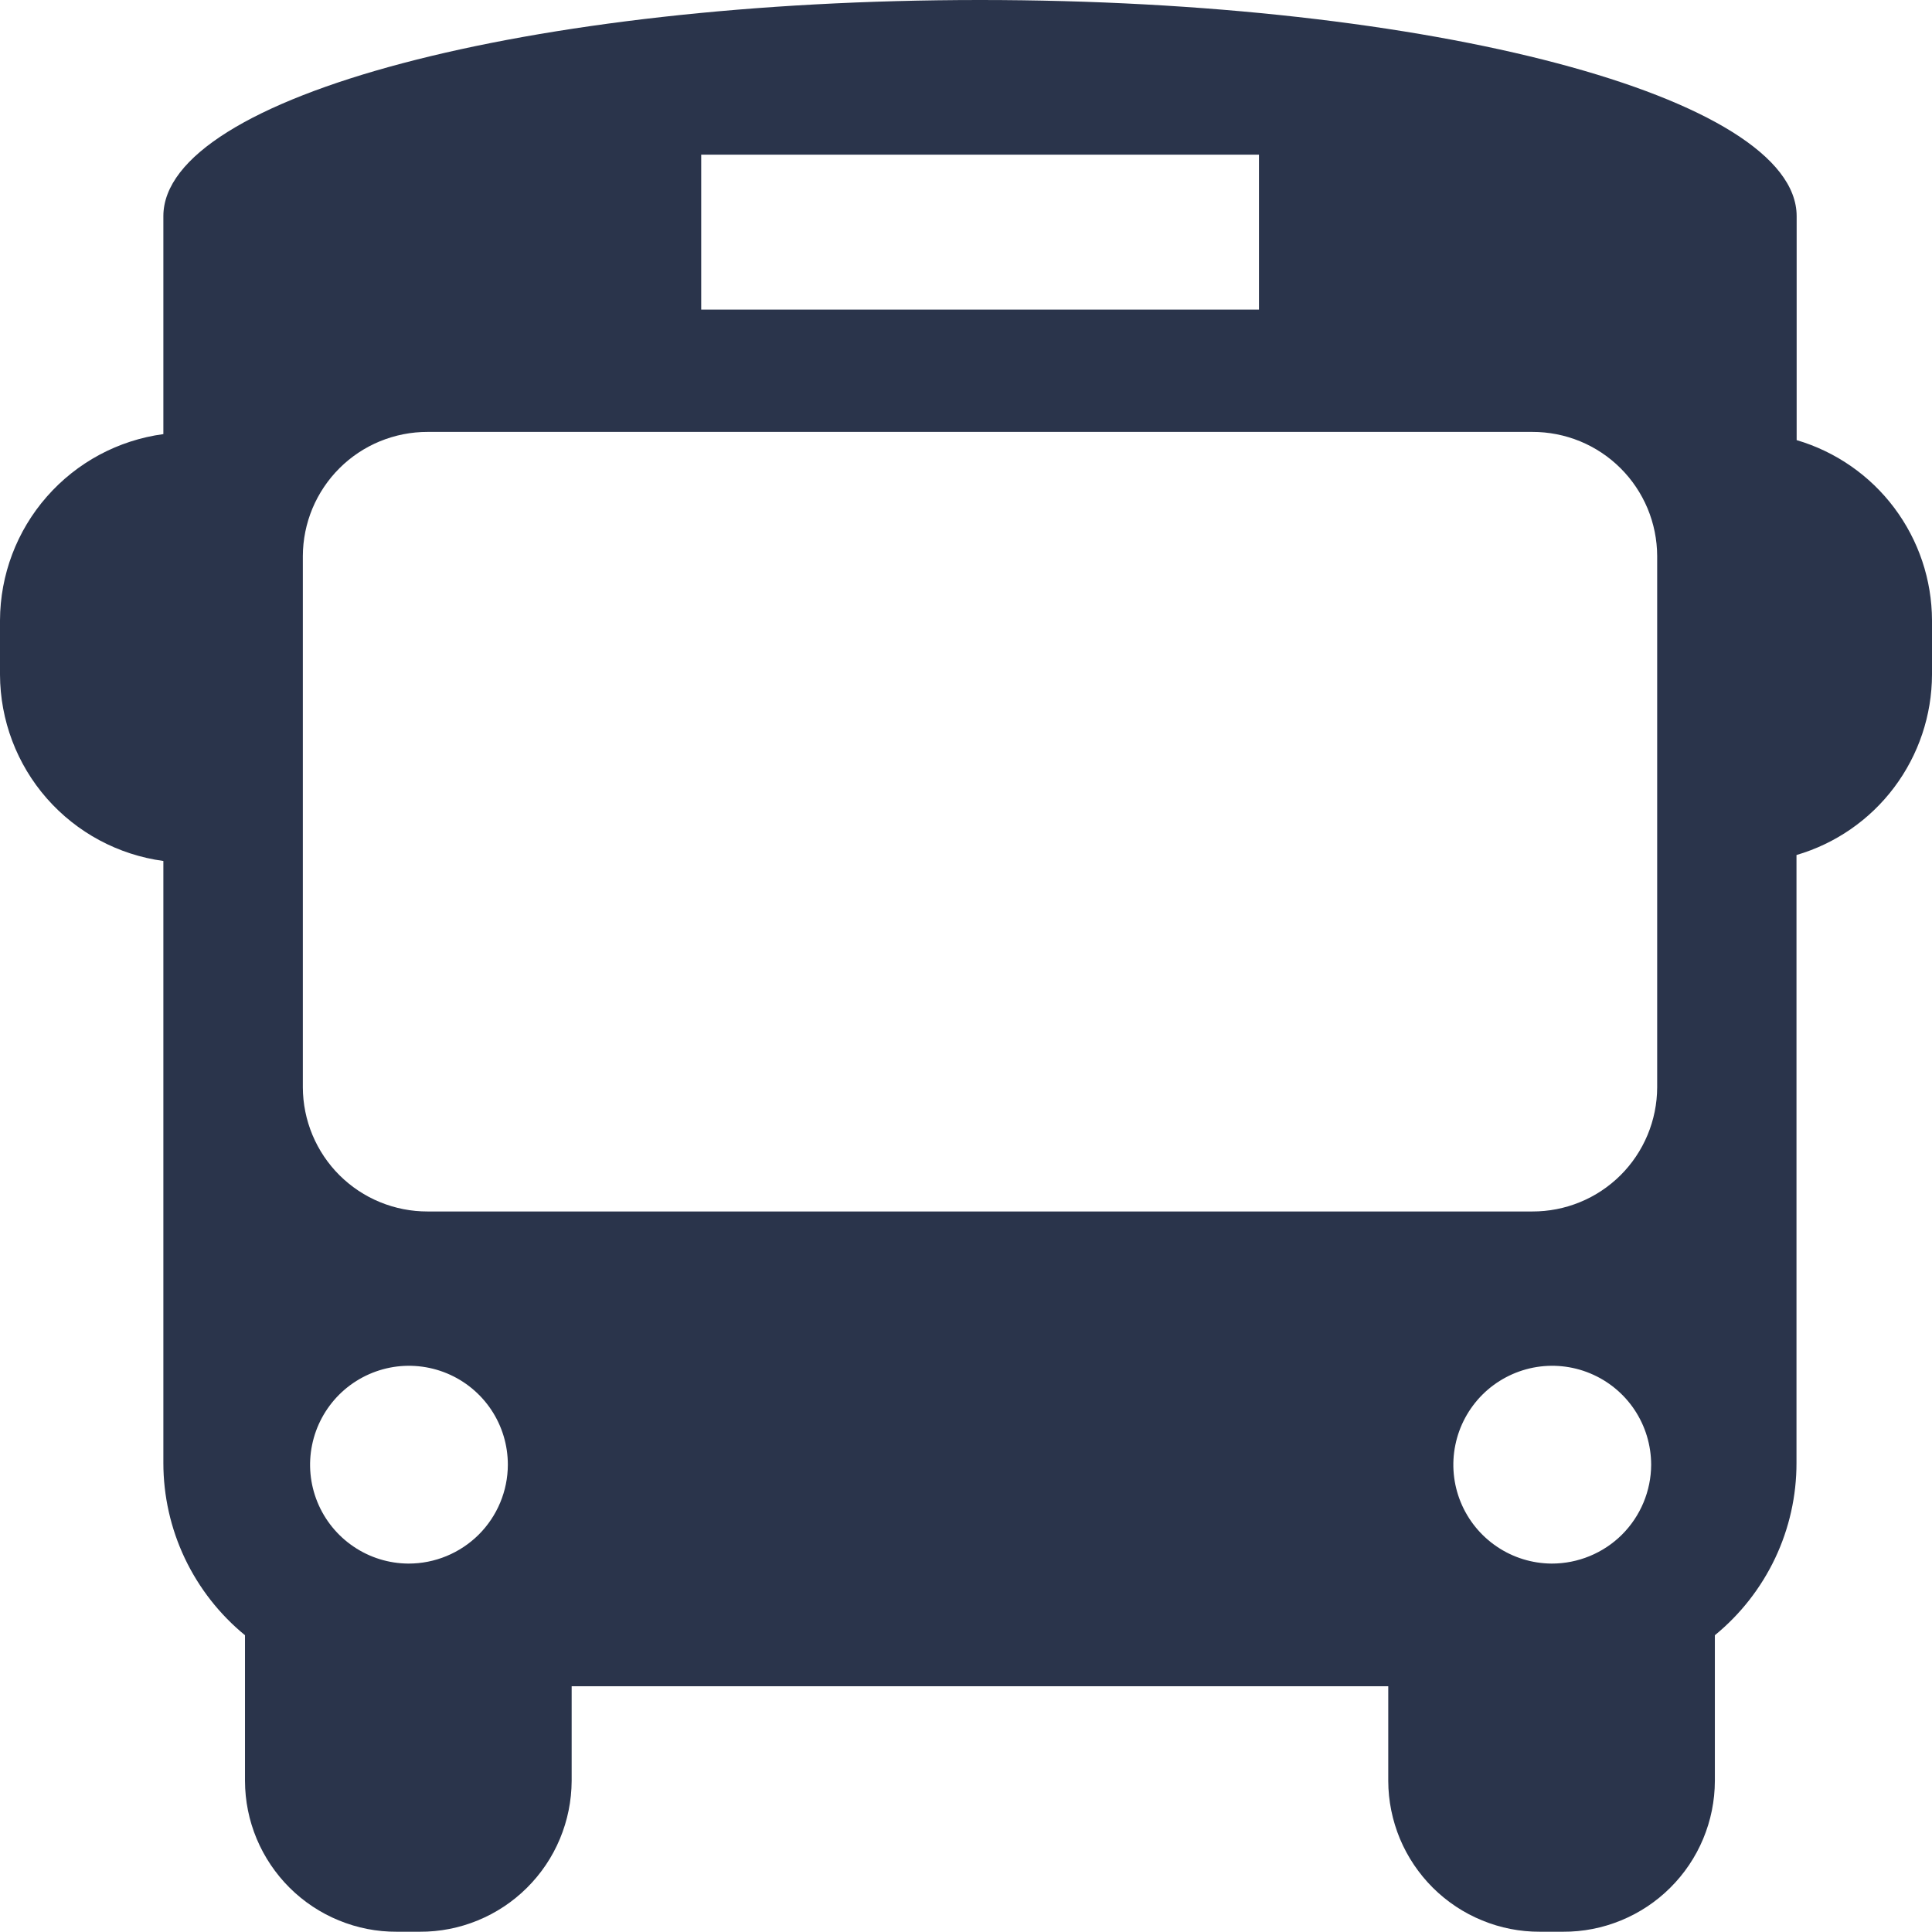 <svg width="36" height="36" viewBox="0 0 36 36" fill="none" xmlns="http://www.w3.org/2000/svg">
<path d="M33.478 8.201V4.028C33.478 1.805 26.665 0 18.261 0C9.857 0 3.044 1.8 3.044 4.028V8.089C2.203 8.202 1.432 8.616 0.872 9.255C0.312 9.893 0.003 10.712 0 11.56V12.571C0.003 13.419 0.312 14.239 0.872 14.877C1.432 15.515 2.203 15.929 3.044 16.043V27.259C3.044 27.873 3.18 28.48 3.443 29.035C3.707 29.591 4.09 30.081 4.565 30.47V33.185C4.566 33.556 4.64 33.922 4.783 34.264C4.926 34.605 5.135 34.915 5.397 35.176C5.66 35.437 5.971 35.644 6.314 35.784C6.656 35.925 7.023 35.997 7.393 35.995H7.823C8.193 35.997 8.56 35.925 8.903 35.784C9.245 35.644 9.557 35.437 9.819 35.176C10.082 34.915 10.291 34.605 10.433 34.264C10.576 33.922 10.65 33.556 10.652 33.185V31.421H25.868V33.185C25.869 33.556 25.944 33.922 26.086 34.264C26.229 34.605 26.438 34.915 26.7 35.176C26.963 35.437 27.274 35.644 27.617 35.784C27.959 35.925 28.326 35.997 28.697 35.995H29.126C29.497 35.997 29.863 35.925 30.206 35.784C30.548 35.644 30.86 35.437 31.122 35.176C31.385 34.915 31.594 34.605 31.736 34.264C31.879 33.922 31.953 33.556 31.954 33.185V30.47C32.43 30.081 32.813 29.591 33.077 29.035C33.34 28.48 33.476 27.873 33.475 27.259V15.932C34.203 15.719 34.841 15.277 35.296 14.671C35.751 14.065 35.998 13.328 36 12.571V11.56C35.998 10.803 35.751 10.068 35.296 9.462C34.842 8.857 34.204 8.415 33.478 8.201ZM13.066 2.882H23.459V5.769H13.066V2.882ZM7.609 29.135C7.245 29.133 6.89 29.023 6.589 28.819C6.287 28.615 6.053 28.327 5.915 27.99C5.777 27.653 5.742 27.283 5.815 26.926C5.887 26.57 6.064 26.242 6.322 25.985C6.58 25.729 6.908 25.555 7.265 25.484C7.622 25.414 7.992 25.451 8.329 25.591C8.665 25.731 8.952 25.967 9.154 26.27C9.356 26.573 9.463 26.928 9.463 27.293C9.462 27.782 9.266 28.251 8.919 28.597C8.571 28.942 8.101 29.136 7.612 29.135H7.609ZM28.913 29.135C28.549 29.133 28.193 29.023 27.892 28.819C27.59 28.615 27.356 28.327 27.218 27.99C27.08 27.653 27.045 27.283 27.118 26.926C27.19 26.57 27.367 26.242 27.625 25.985C27.883 25.729 28.211 25.555 28.568 25.484C28.925 25.414 29.295 25.451 29.631 25.591C29.968 25.731 30.255 25.967 30.457 26.27C30.659 26.573 30.766 26.928 30.767 27.293C30.765 27.782 30.569 28.251 30.222 28.597C29.875 28.942 29.402 29.136 28.913 29.135ZM30.879 20.261C30.878 20.566 30.817 20.867 30.7 21.148C30.582 21.43 30.411 21.685 30.195 21.9C29.979 22.114 29.723 22.285 29.441 22.4C29.159 22.516 28.857 22.575 28.552 22.574H7.969C7.665 22.575 7.363 22.516 7.081 22.4C6.799 22.285 6.543 22.114 6.327 21.9C6.111 21.685 5.94 21.43 5.822 21.148C5.705 20.867 5.644 20.566 5.643 20.261V10.361C5.644 10.057 5.705 9.755 5.822 9.474C5.94 9.193 6.111 8.938 6.327 8.723C6.543 8.508 6.799 8.338 7.081 8.222C7.363 8.107 7.665 8.047 7.969 8.048H28.552C28.857 8.047 29.159 8.107 29.441 8.222C29.723 8.338 29.979 8.508 30.195 8.723C30.411 8.938 30.582 9.193 30.7 9.474C30.817 9.755 30.878 10.057 30.879 10.361V20.261Z" fill="#2A344B"/>
</svg>
